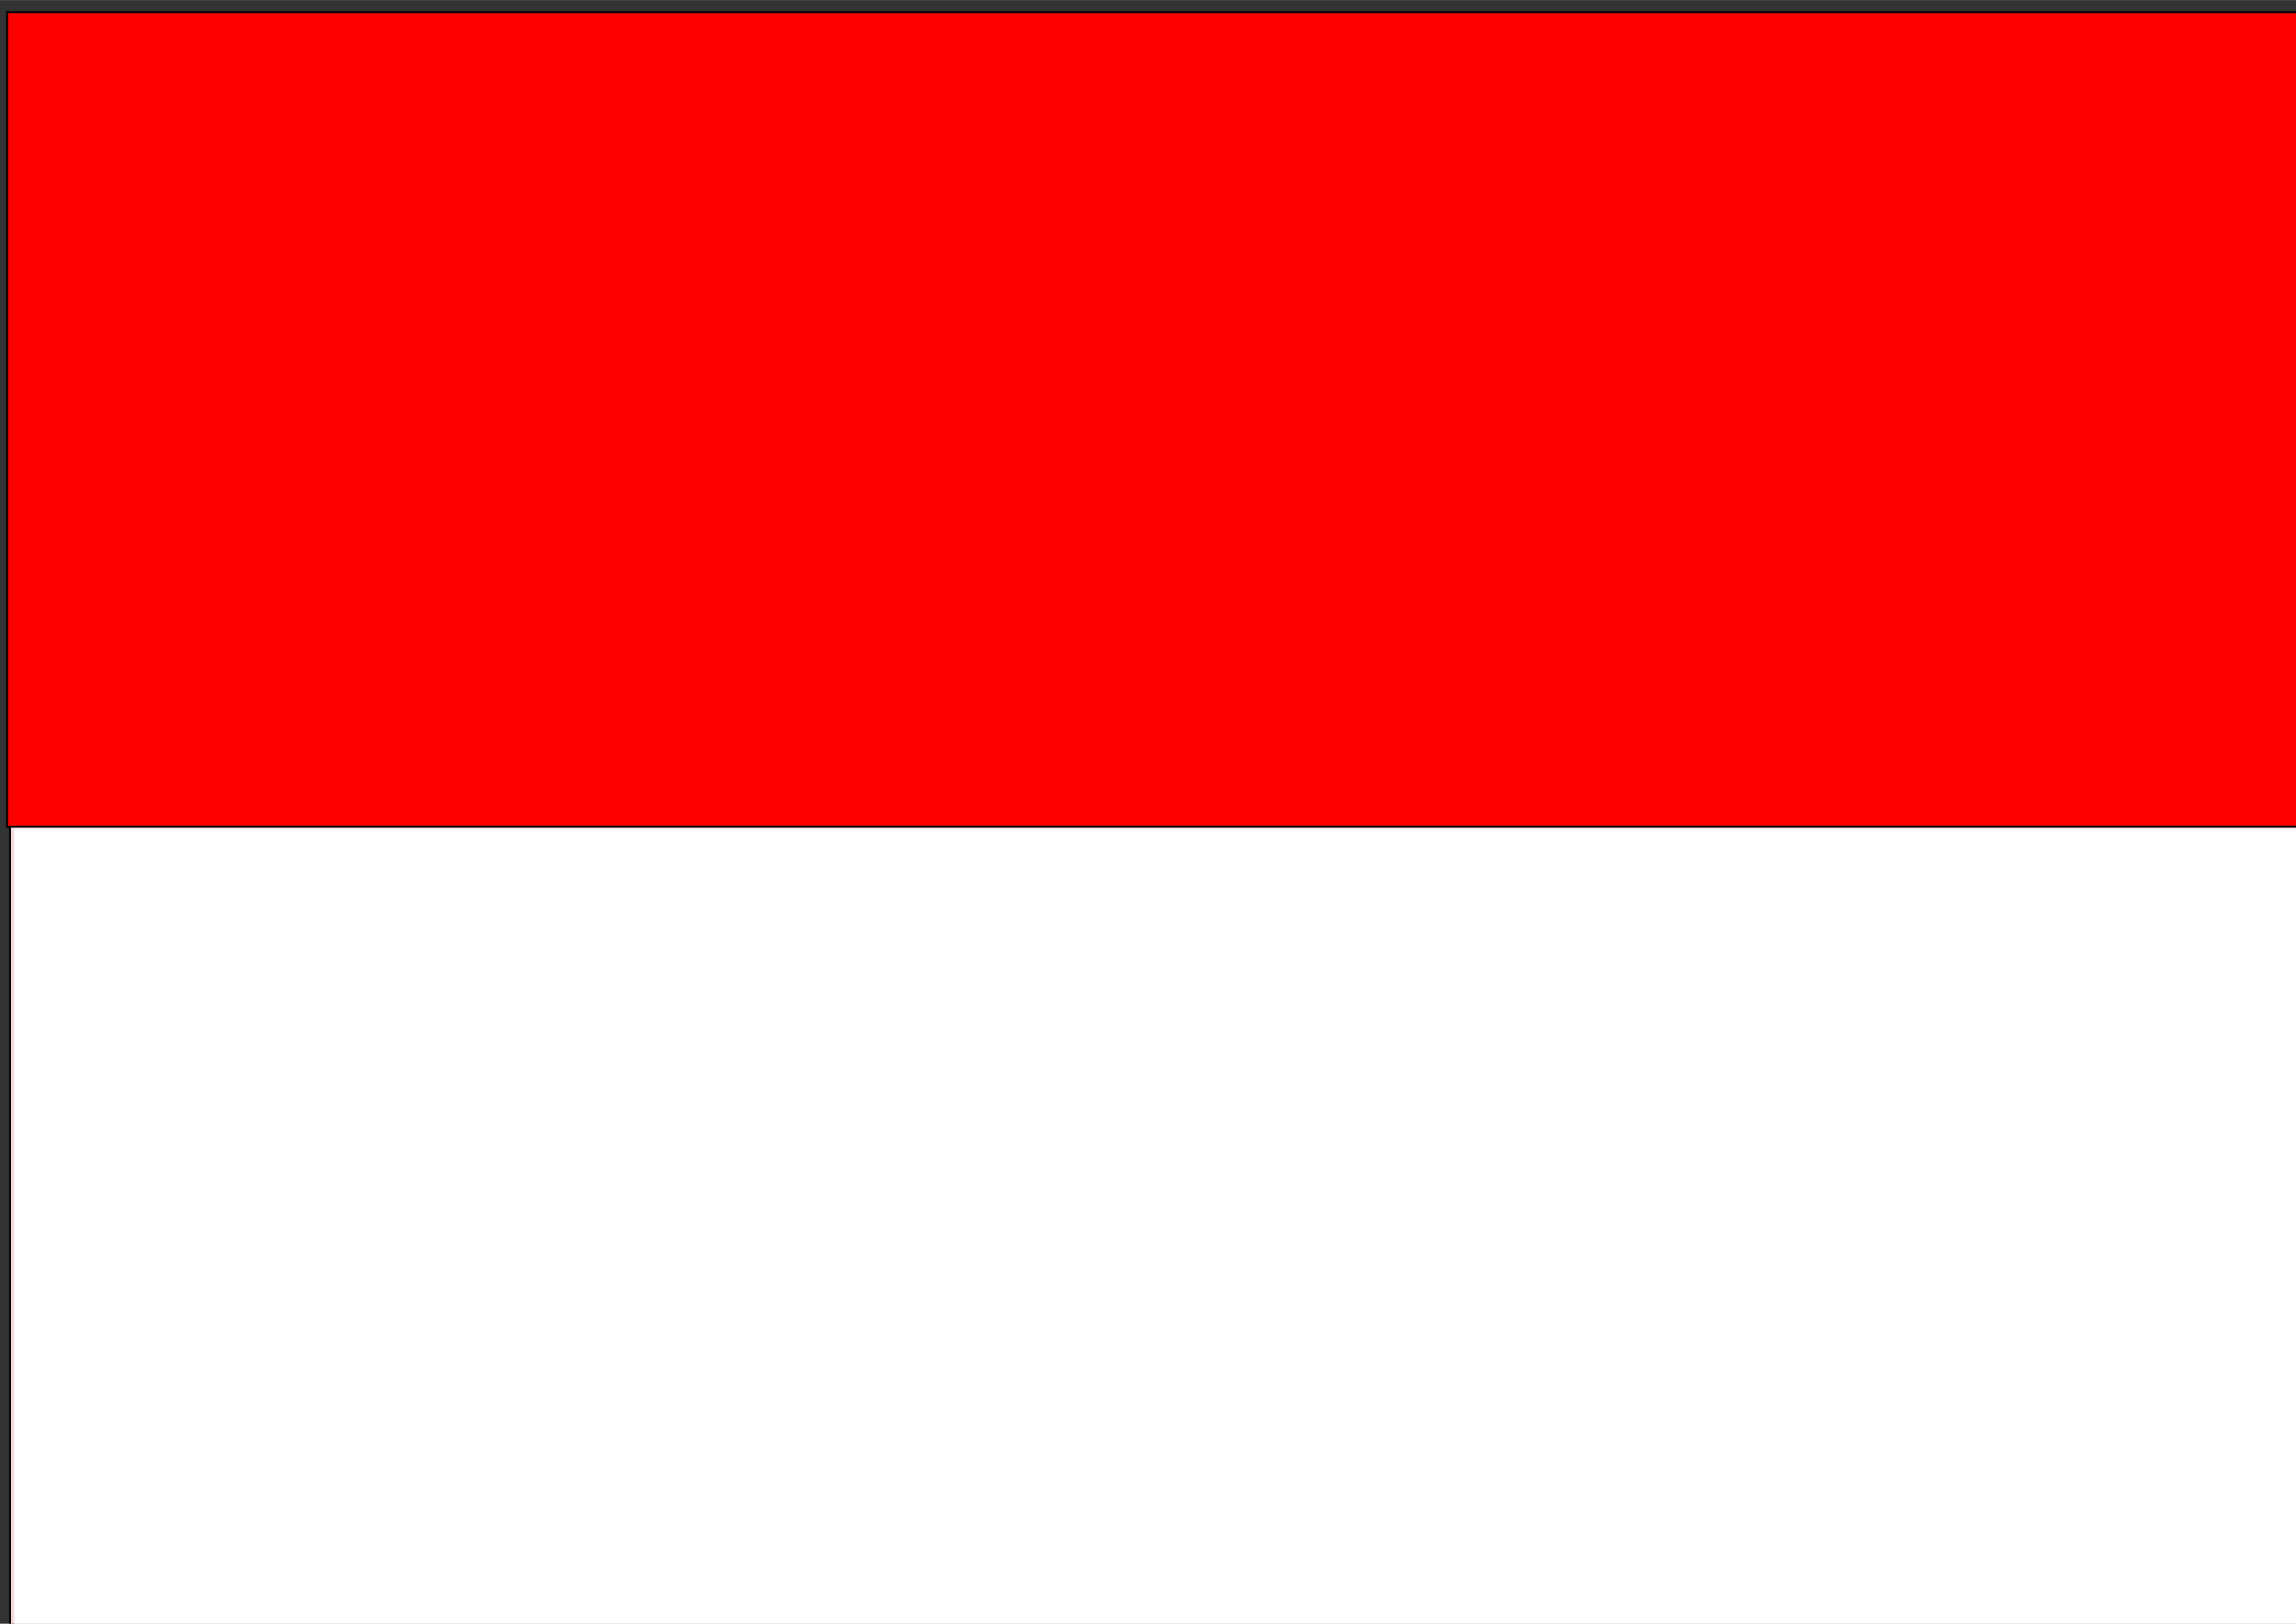 <?xml version="1.0" encoding="UTF-8"?>
<svg width="297mm" height="210mm" version="1.1" viewBox="0 0 1052.4 744.09" xmlns="http://www.w3.org/2000/svg">
<rect x="0" y="0" width="1052.4" height="744.09" fill="#333333" stroke="none"/>
<g transform="translate(0 -308.27)">
<rect x="3.272" y="313.83" width="1053.2" height="373.36" fill="#f00" fill-rule="evenodd" stroke="#000" stroke-width=".879px"/>
<rect x="4.604" y="687.07" width="1053.2" height="373.36" fill="#f4d7d7" fill-rule="evenodd" stroke="#000" stroke-width=".879px"/>
<path transform="translate(0 308.27)" d="m6.497 565.07v-185.28h525.2 525.2v185.28 185.28h-525.2-525.2v-185.28z" fill="#fff"/>
</g>
</svg>
